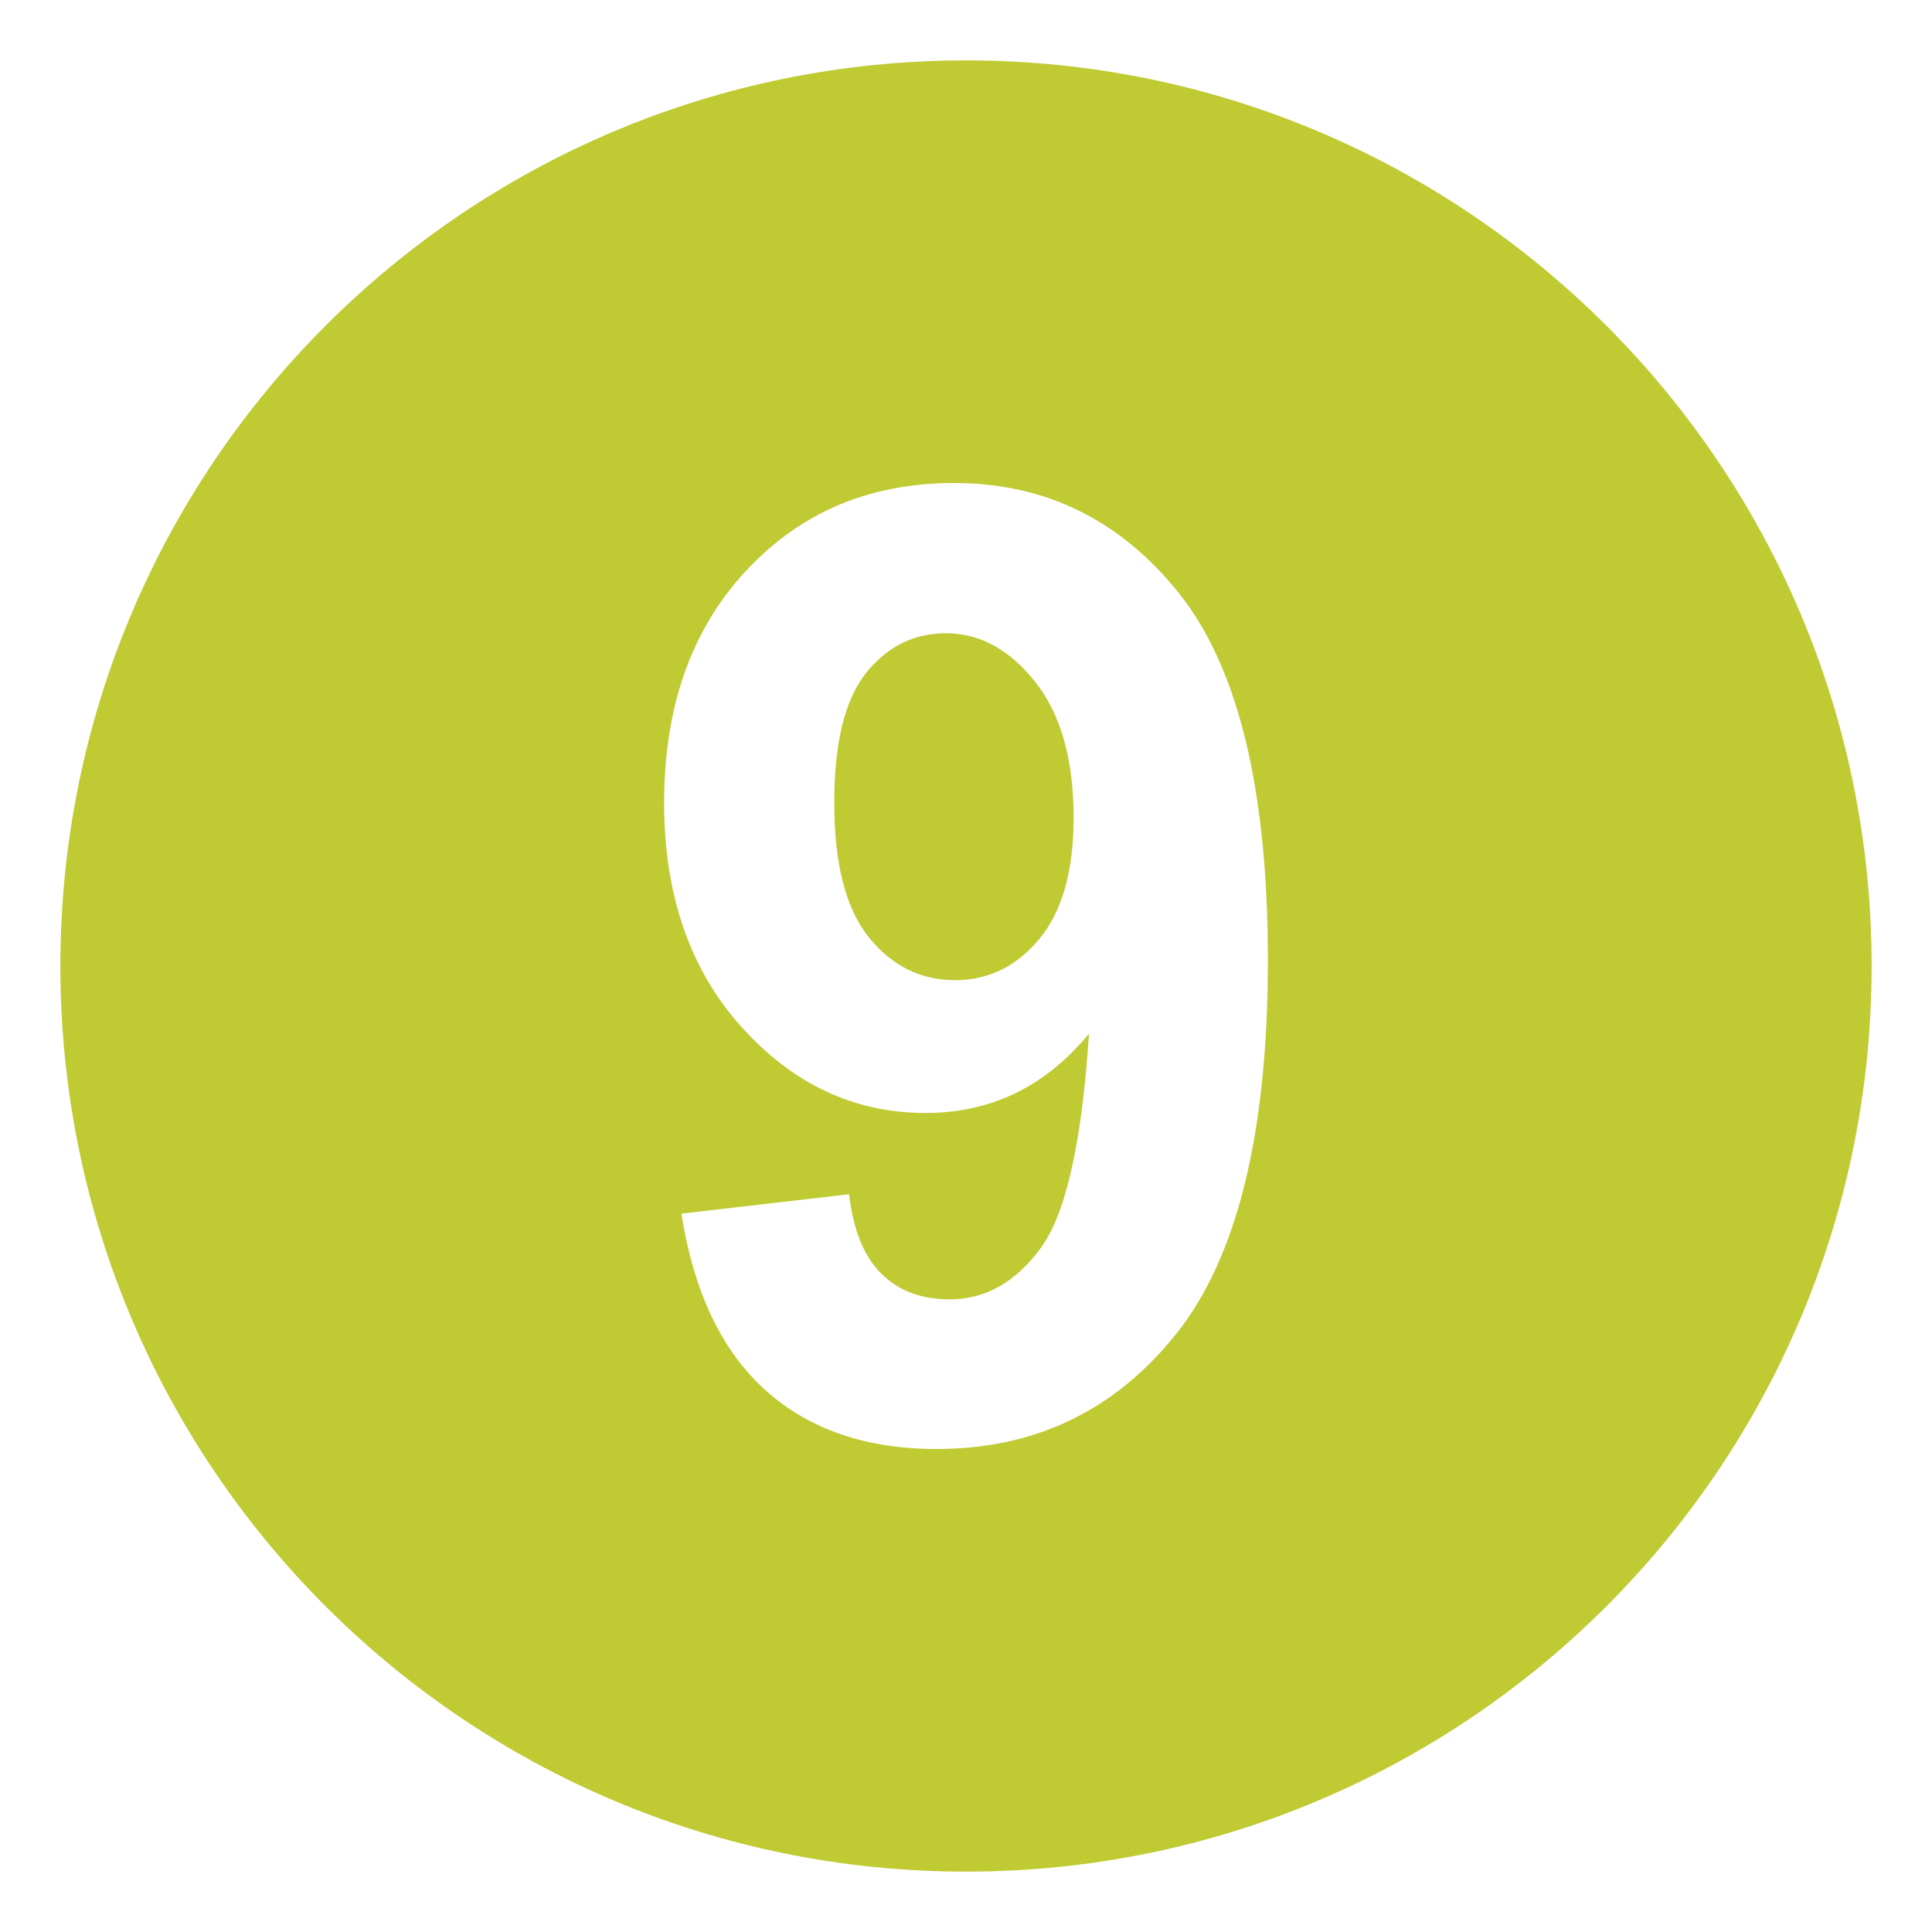 <svg xmlns="http://www.w3.org/2000/svg" viewBox="0 0 64 64" enable-background="new 0 0 64 64"><path d="m31.336 20.977c-1.063 0-1.943.439-2.645 1.314-.703.877-1.055 2.311-1.055 4.305 0 2.021.383 3.508 1.146 4.453.762.947 1.715 1.42 2.857 1.42 1.105 0 2.033-.453 2.791-1.365.756-.912 1.135-2.25 1.135-4.018 0-1.938-.43-3.439-1.279-4.506-.85-1.068-1.835-1.603-2.95-1.603" fill="#c0ca33"/><path d="m32 2c-16.568 0-30 13.432-30 30s13.432 30 30 30 30-13.432 30-30-13.432-30-30-30m6.955 42.197c-2.029 2.533-4.672 3.803-7.926 3.803-2.342 0-4.236-.652-5.68-1.955s-2.369-3.252-2.777-5.842l5.555-.641c.137 1.182.492 2.057 1.064 2.627s1.328.854 2.268.854c1.184 0 2.193-.568 3.023-1.709.83-1.139 1.359-3.502 1.592-7.092-1.443 1.752-3.246 2.627-5.412 2.627-2.357 0-4.391-.951-6.098-2.85-1.71-1.902-2.564-4.376-2.564-7.423 0-3.178.9-5.736 2.707-7.68 1.805-1.945 4.102-2.916 6.895-2.916 3.035 0 5.527 1.229 7.479 3.684 1.944 2.459 2.919 6.498 2.919 12.123 0 5.726-1.016 9.855-3.045 12.39" fill="#c0ca33"/></svg>

